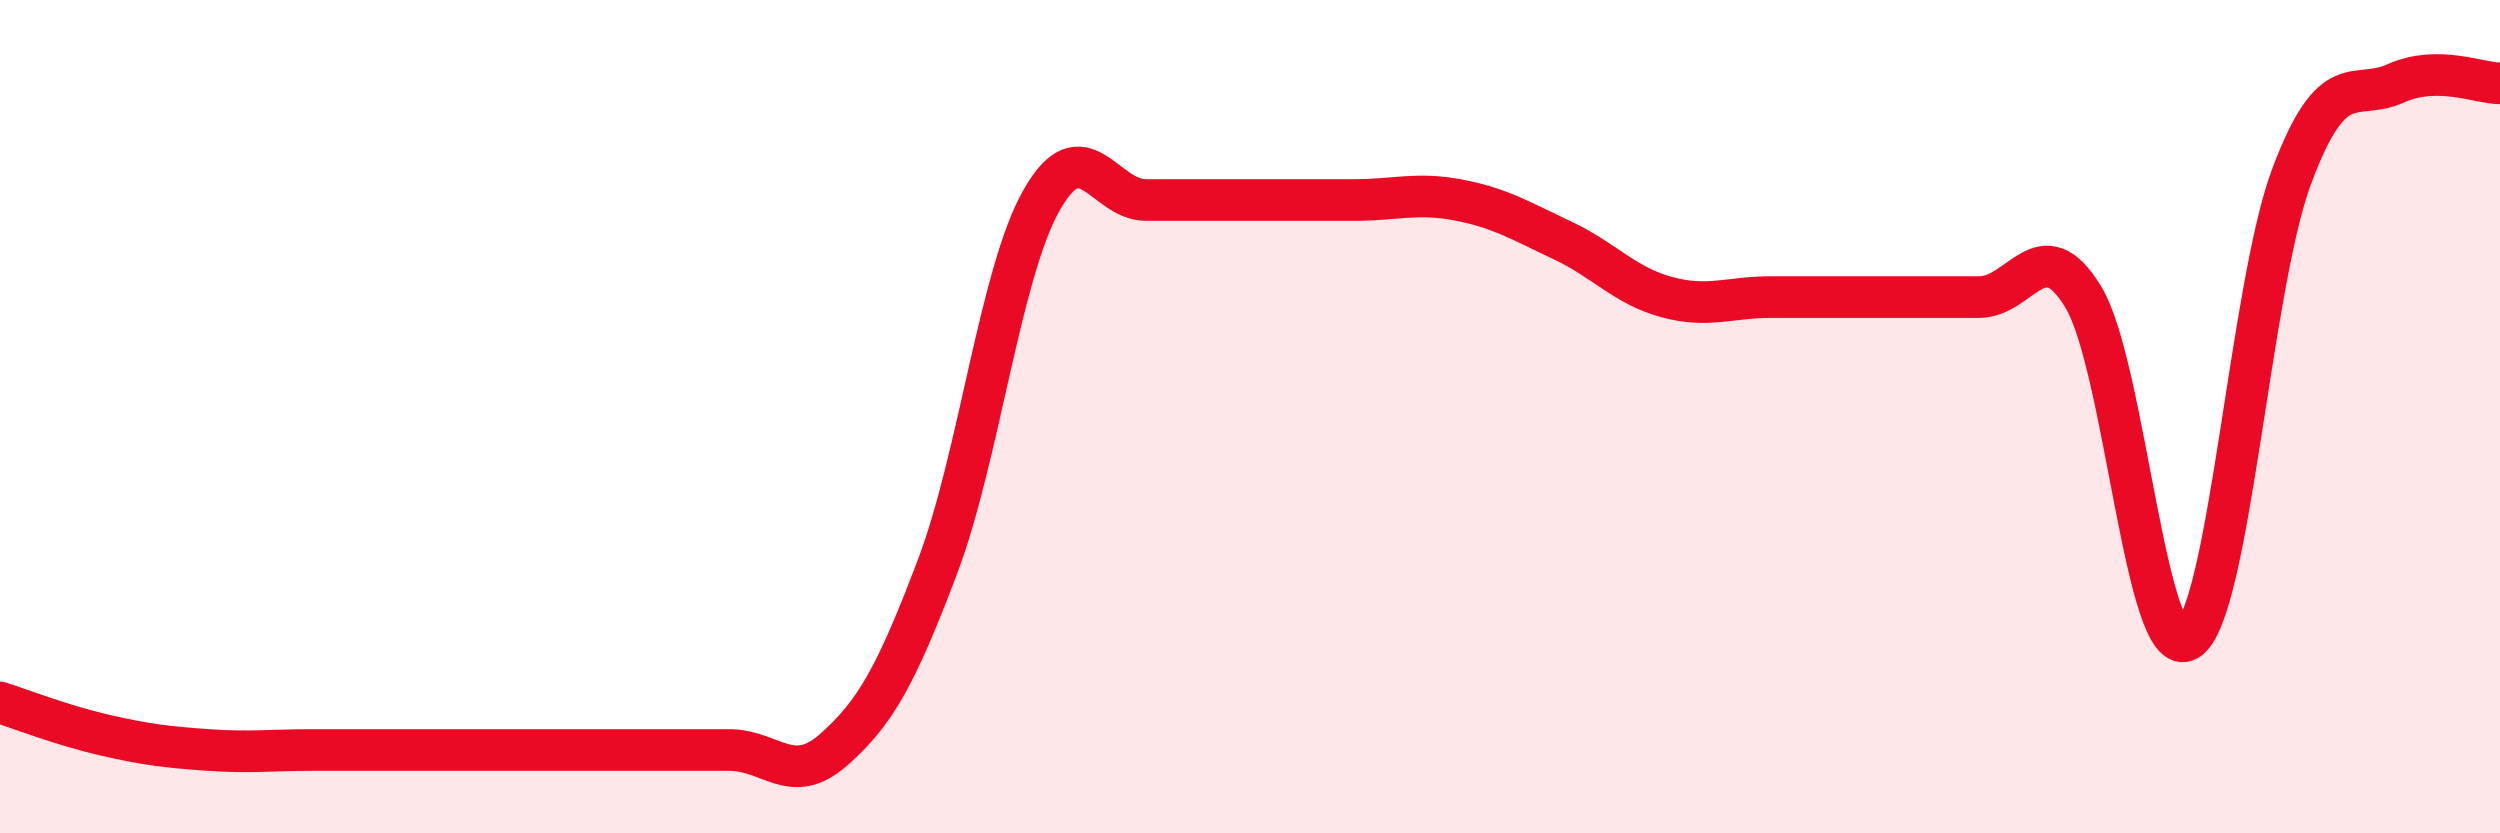 
    <svg width="60" height="20" viewBox="0 0 60 20" xmlns="http://www.w3.org/2000/svg">
      <path
        d="M 0,16.86 C 0.5,17.02 1.5,17.41 2.5,17.64 C 3.5,17.87 4,17.93 5,18 C 6,18.07 6.5,18 7.5,18 C 8.5,18 9,18 10,18 C 11,18 11.5,18 12.5,18 C 13.5,18 14,18 15,18 C 16,18 16.5,18 17.5,18 C 18.5,18 19,18.88 20,18 C 21,17.12 21.5,16.24 22.5,13.6 C 23.5,10.96 24,6.56 25,4.8 C 26,3.04 26.5,4.8 27.5,4.8 C 28.5,4.8 29,4.8 30,4.8 C 31,4.8 31.5,4.8 32.5,4.8 C 33.5,4.8 34,4.61 35,4.8 C 36,4.99 36.5,5.3 37.5,5.77 C 38.5,6.24 39,6.86 40,7.13 C 41,7.4 41.5,7.13 42.5,7.13 C 43.5,7.13 44,7.13 45,7.13 C 46,7.13 46.5,7.13 47.5,7.13 C 48.5,7.13 49,5.48 50,7.13 C 51,8.78 51.5,15.94 52.5,15.36 C 53.5,14.78 54,6.9 55,4.23 C 56,1.56 56.5,2.45 57.5,2 C 58.5,1.55 59.5,2 60,2L60 20L0 20Z"
        fill="#EB0A25"
        opacity="0.1"
        stroke-linecap="round"
        stroke-linejoin="round"
      />
      <path
        d="M 0,16.86 C 0.5,17.02 1.5,17.41 2.5,17.64 C 3.5,17.87 4,17.93 5,18 C 6,18.07 6.5,18 7.5,18 C 8.5,18 9,18 10,18 C 11,18 11.5,18 12.5,18 C 13.5,18 14,18 15,18 C 16,18 16.5,18 17.5,18 C 18.5,18 19,18.88 20,18 C 21,17.12 21.5,16.24 22.5,13.6 C 23.5,10.96 24,6.56 25,4.8 C 26,3.04 26.5,4.8 27.5,4.8 C 28.5,4.8 29,4.8 30,4.8 C 31,4.8 31.5,4.8 32.5,4.8 C 33.5,4.8 34,4.61 35,4.8 C 36,4.99 36.5,5.3 37.5,5.77 C 38.5,6.24 39,6.86 40,7.13 C 41,7.4 41.5,7.13 42.5,7.13 C 43.5,7.13 44,7.13 45,7.13 C 46,7.13 46.5,7.13 47.5,7.13 C 48.5,7.13 49,5.48 50,7.13 C 51,8.78 51.5,15.94 52.5,15.36 C 53.5,14.78 54,6.9 55,4.23 C 56,1.56 56.5,2.45 57.5,2 C 58.5,1.55 59.5,2 60,2"
        stroke="#EB0A25"
        stroke-width="1"
        fill="none"
        stroke-linecap="round"
        stroke-linejoin="round"
      />
    </svg>
  